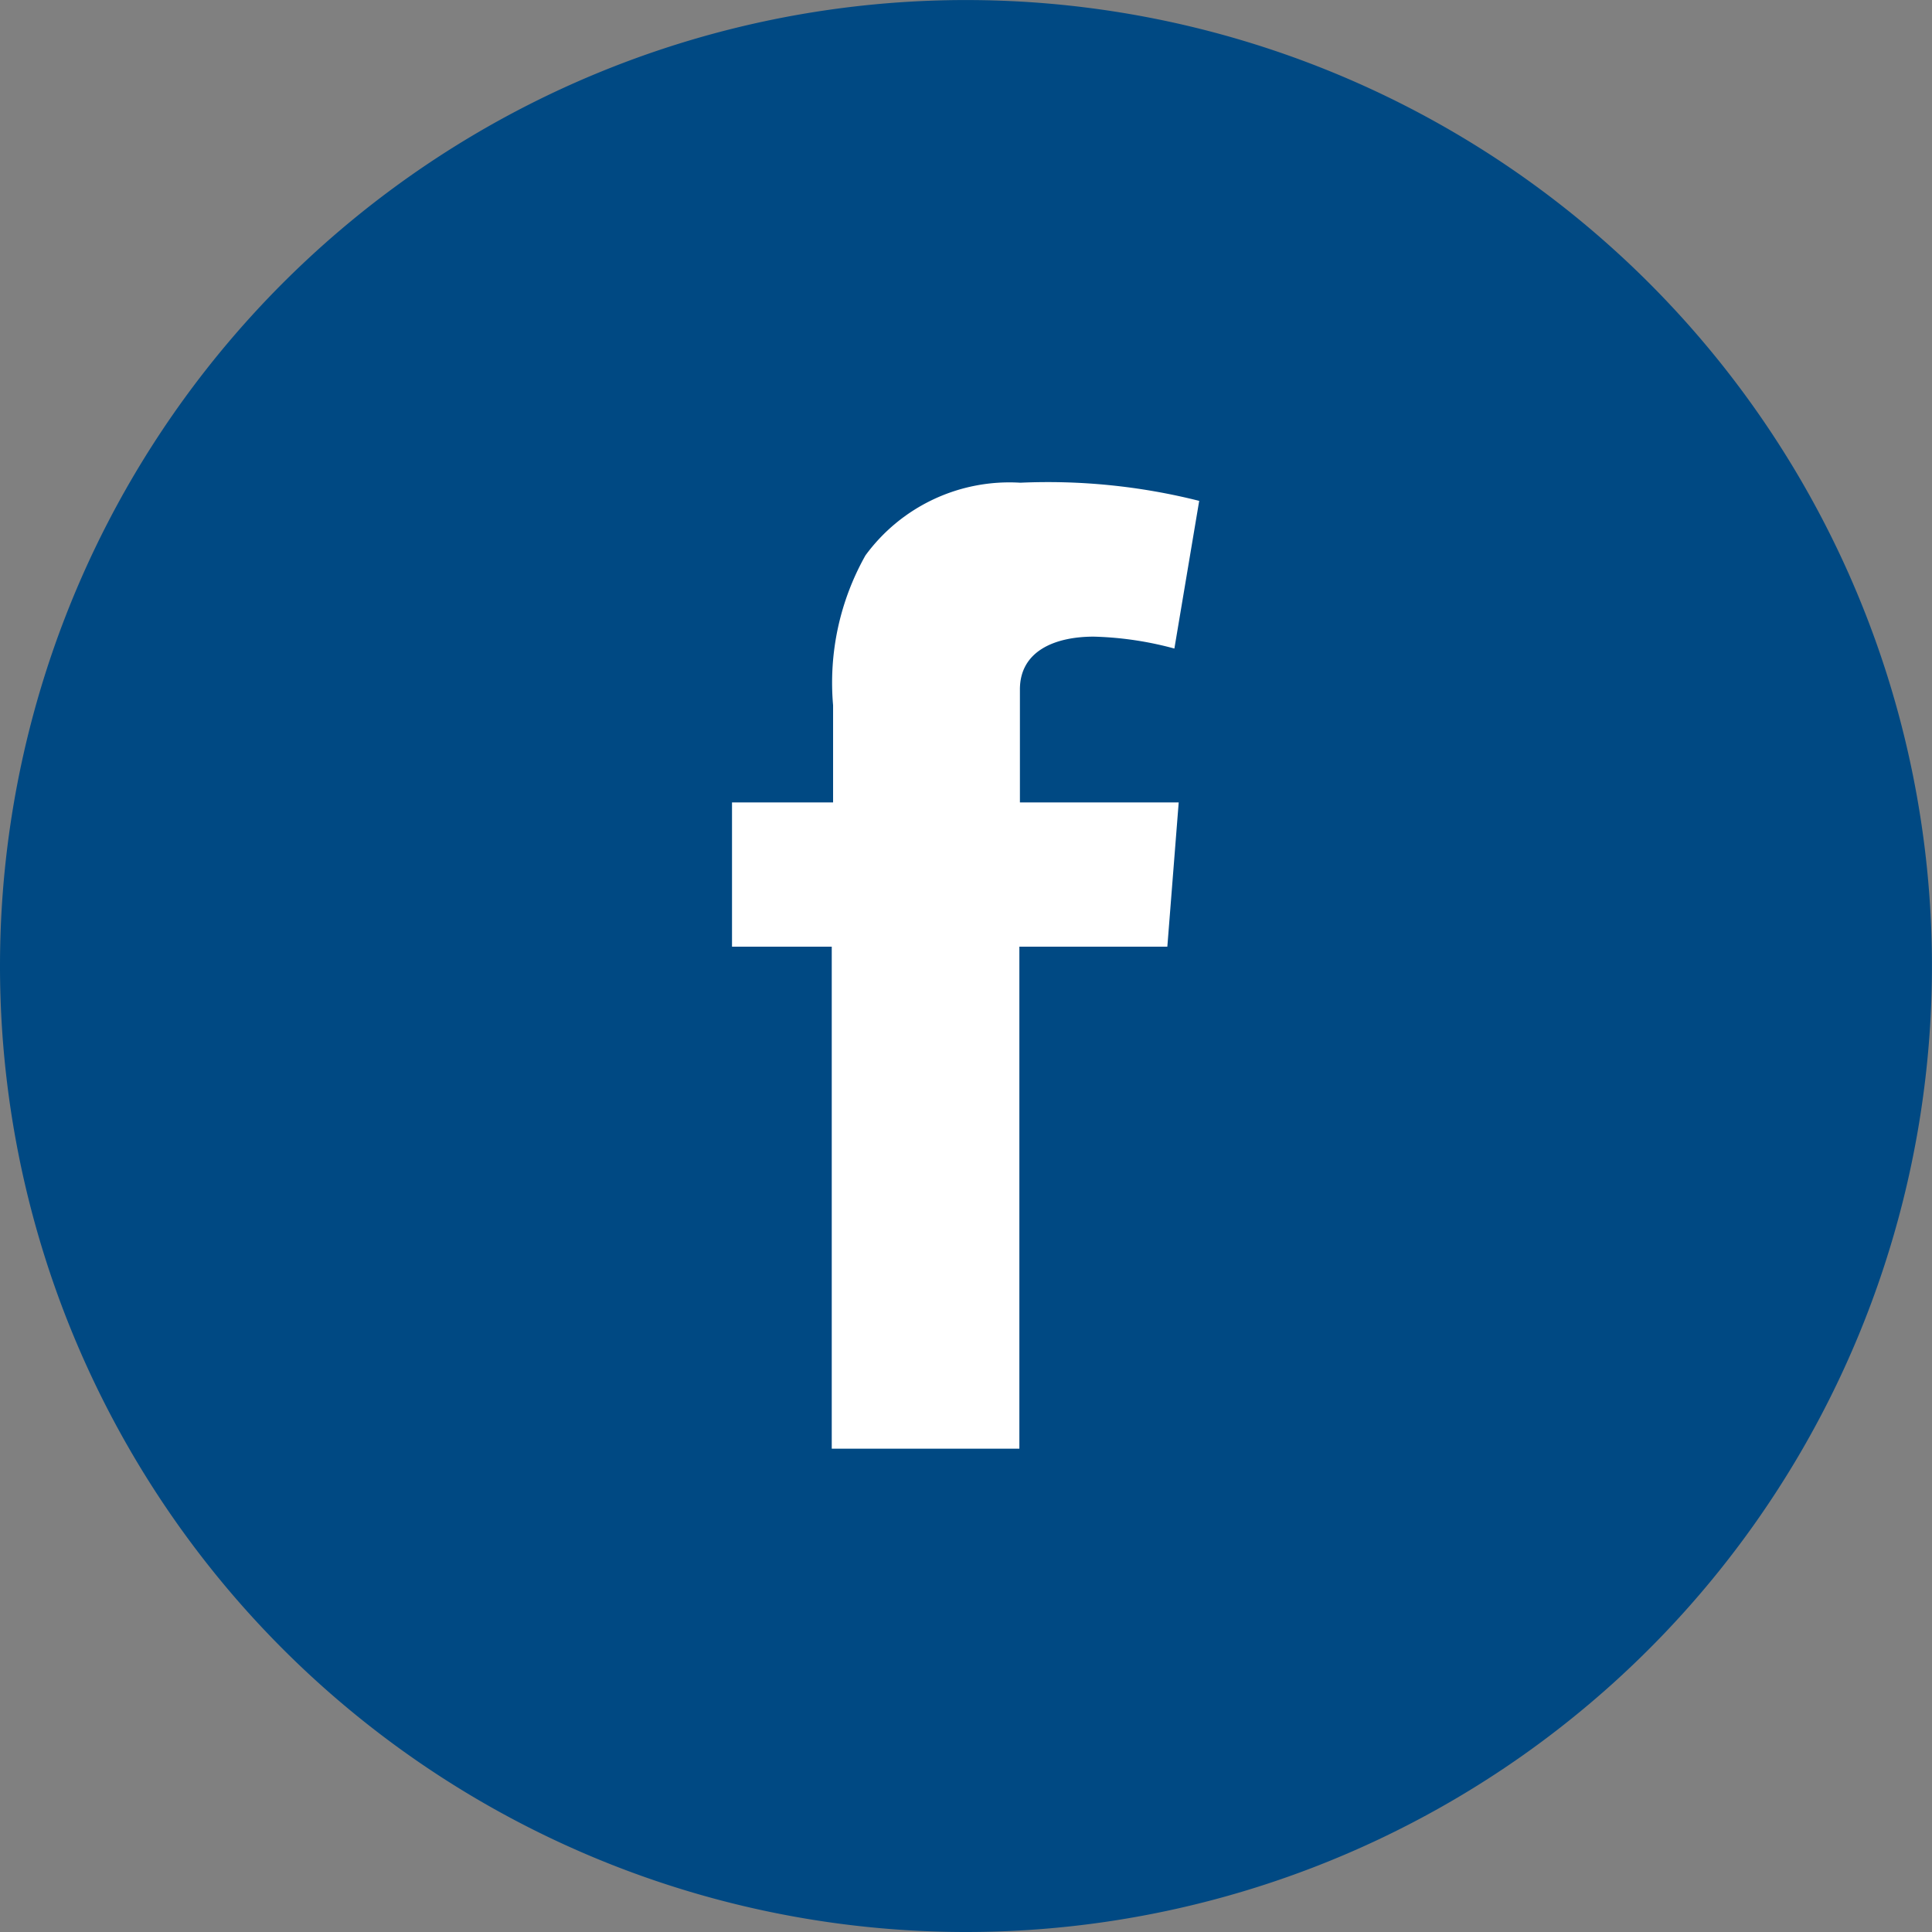 <svg xmlns="http://www.w3.org/2000/svg" width="38.935" height="38.935" viewBox="0 0 38.935 38.935"><rect x="0" y="0" width="38.935" height="38.935" fill="#808080" stroke="none"/><defs><style>.a{fill:#004983;}.b{fill:#fff;}</style></defs><path class="a" d="M19.467,38.935A19.467,19.467,0,1,0,0,19.467,19.466,19.466,0,0,0,19.467,38.935"/><path class="b" d="M12.913,14.943h2.014V12.986a5.23,5.23,0,0,1,.652-3.021A3.594,3.594,0,0,1,18.7,8.5a12.464,12.464,0,0,1,3.605.366l-.5,2.976a6.825,6.825,0,0,0-1.625-.24c-.778,0-1.488.286-1.488,1.064v2.277h3.2l-.229,2.907H18.681V27.967H14.9V17.85H12.89V14.943Z" transform="translate(1.862 1.228)"/></svg>